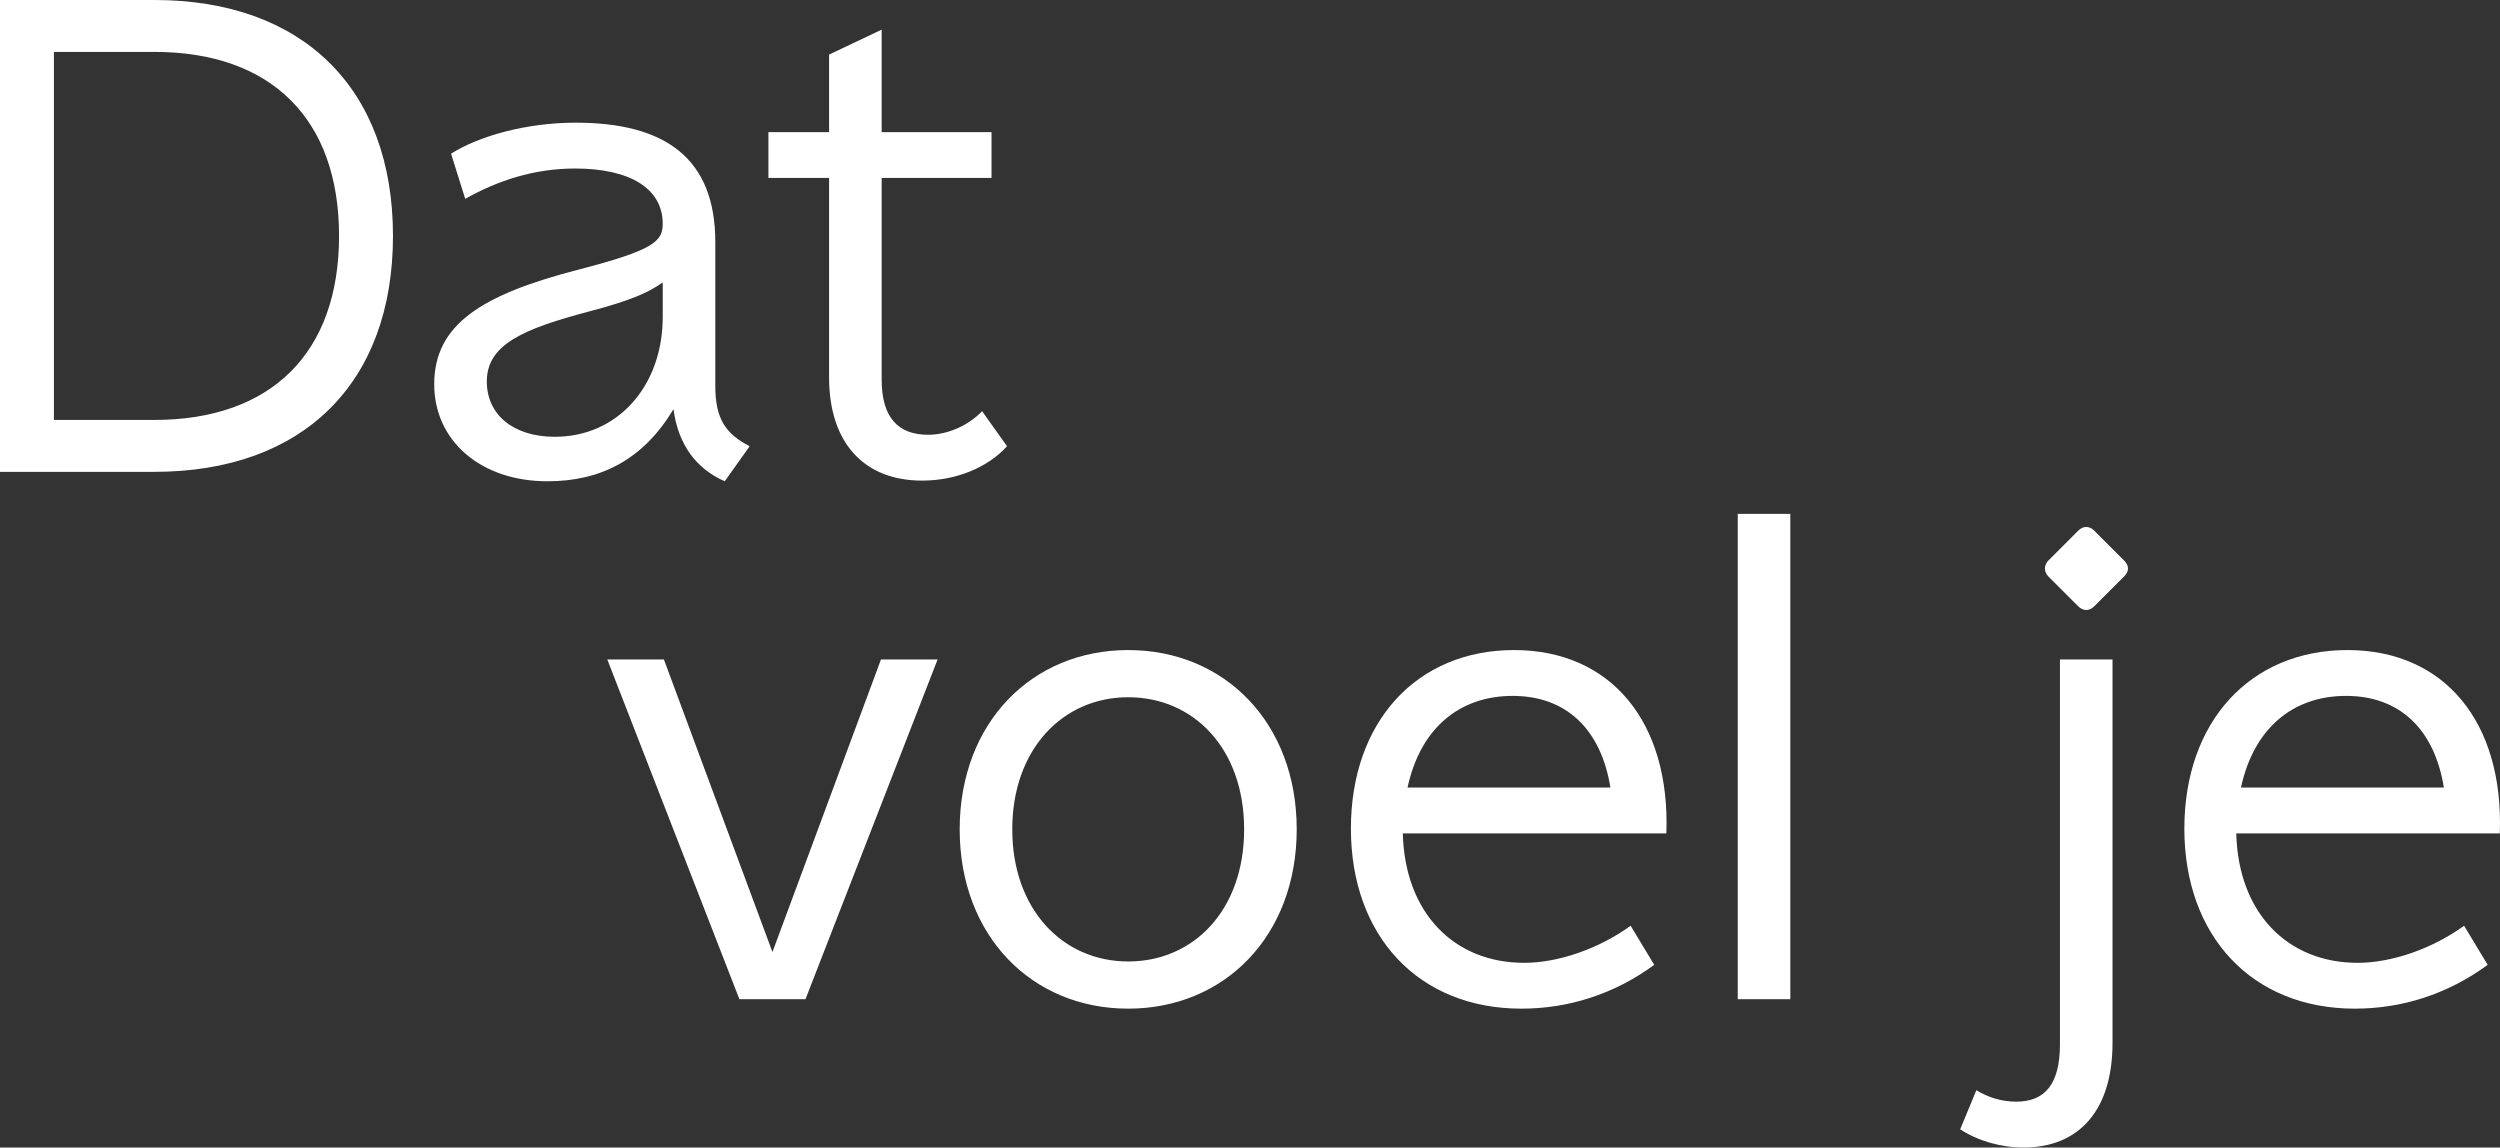 <?xml version="1.0" encoding="UTF-8"?>
<svg id="Layer_1" data-name="Layer 1" xmlns="http://www.w3.org/2000/svg" viewBox="0 0 1038.49 476.67">
  <rect x="0" y="0" width="1038.49" height="476.67" fill="#333333" stroke="none"/>
  <defs>
    <style>
      .cls-1 {
        fill: #fff;
      }
    </style>
  </defs>
  <path class="cls-1" d="M1015.17,327.15h-84.28c5.32-24.64,21.56-38.08,43.68-38.08s36.68,13.72,40.6,38.08M978.21,418.99c19.32,0,38.36-5.88,55.16-18.2l-9.8-16.24c-13.16,9.52-29.96,15.4-44.24,15.4-29.12,0-49.56-20.72-50.4-53.76h109.48c1.68-46.2-22.96-76.16-63.28-76.16s-67.76,29.68-67.76,74.2,28,74.76,70.84,74.76M840.57,476.67c23.24,0,36.96-15.68,36.96-43.4v-159.32h-21.84v159.88c0,16.8-6.44,23.8-18.2,23.8-5.88,0-11.48-1.68-16.52-4.76l-6.72,16.24c7.28,4.76,16.8,7.56,26.32,7.56M850.93,239.51l12.32,12.32c1.96,1.96,4.48,2.24,6.72,0l12.32-12.32c2.24-2.24,2.24-4.48,0-6.72l-12.32-12.32c-2.24-2.24-4.76-1.96-6.72,0l-12.32,12.32c-1.96,1.96-1.96,4.76,0,6.72M721.85,415.07h21.84v-201.6h-21.84v201.6ZM668.96,327.15h-84.28c5.32-24.64,21.56-38.08,43.68-38.08s36.68,13.72,40.6,38.08M632,418.99c19.32,0,38.36-5.88,55.16-18.2l-9.8-16.24c-13.16,9.52-29.96,15.4-44.24,15.4-29.12,0-49.56-20.72-50.4-53.76h109.48c1.68-46.2-22.96-76.16-63.28-76.16s-67.76,29.68-67.76,74.2,28,74.76,70.84,74.76M468.65,399.39c-27.16,0-48.16-21.56-48.16-54.88s21-54.88,48.16-54.88,48.16,21.28,48.16,54.88-21,54.88-48.16,54.88M468.65,418.99c40.04,0,70-30.24,70-74.48s-29.96-74.48-70-74.48-70,30.24-70,74.48,29.96,74.48,70,74.48M307.15,415.07h27.44l54.88-141.12h-23.52l-45.08,121.52-45.08-121.52h-23.52l54.88,141.12Z"/>
  <path class="cls-1" d="M383.04,199.64c14,0,27.16-5.32,35.28-14.28l-10.36-14.56c-5.88,6.16-14.56,9.8-22.4,9.8-12.6,0-19.32-7.28-19.32-22.96v-83.72h45.64v-19.04h-45.64V12.32l-21.84,10.36v32.2h-25.2v19.04h25.2v82.88c0,26.88,14.28,42.84,38.64,42.84M230.5,181.44c-17.36,0-28.28-9.24-28.28-22.96,0-15.4,15.12-21.84,42.56-29.12,18.2-4.76,24.92-8.12,30.52-12.04v14.28c0,28.84-18.76,49.84-44.8,49.84M301.05,199.92l10.36-14.56c-9.8-5.04-14.28-11.2-14.28-24.92v-59.92c0-34.72-20.72-49.56-57.96-49.56-20.72,0-40.32,5.6-51.8,12.88l5.88,18.76c13.44-7.56,28.56-12.6,45.64-12.6,22.96,0,36.4,8.4,36.4,22.96,0,7.28-3.64,10.92-35,19.04-40.04,10.36-59.92,22.68-59.92,47.6,0,23.52,19.32,40.32,47.04,40.32,22.12,0,39.76-8.96,52.36-29.96,1.96,15.12,9.8,24.92,21.28,29.96M64.12,174.44H22.4V21.56h41.72c48.44,0,76.72,27.72,76.72,76.44s-28.28,76.44-76.72,76.44M0,196h64.12c61.6,0,99.12-36.68,99.12-98S125.72,0,64.12,0H0v196Z"/>
</svg>